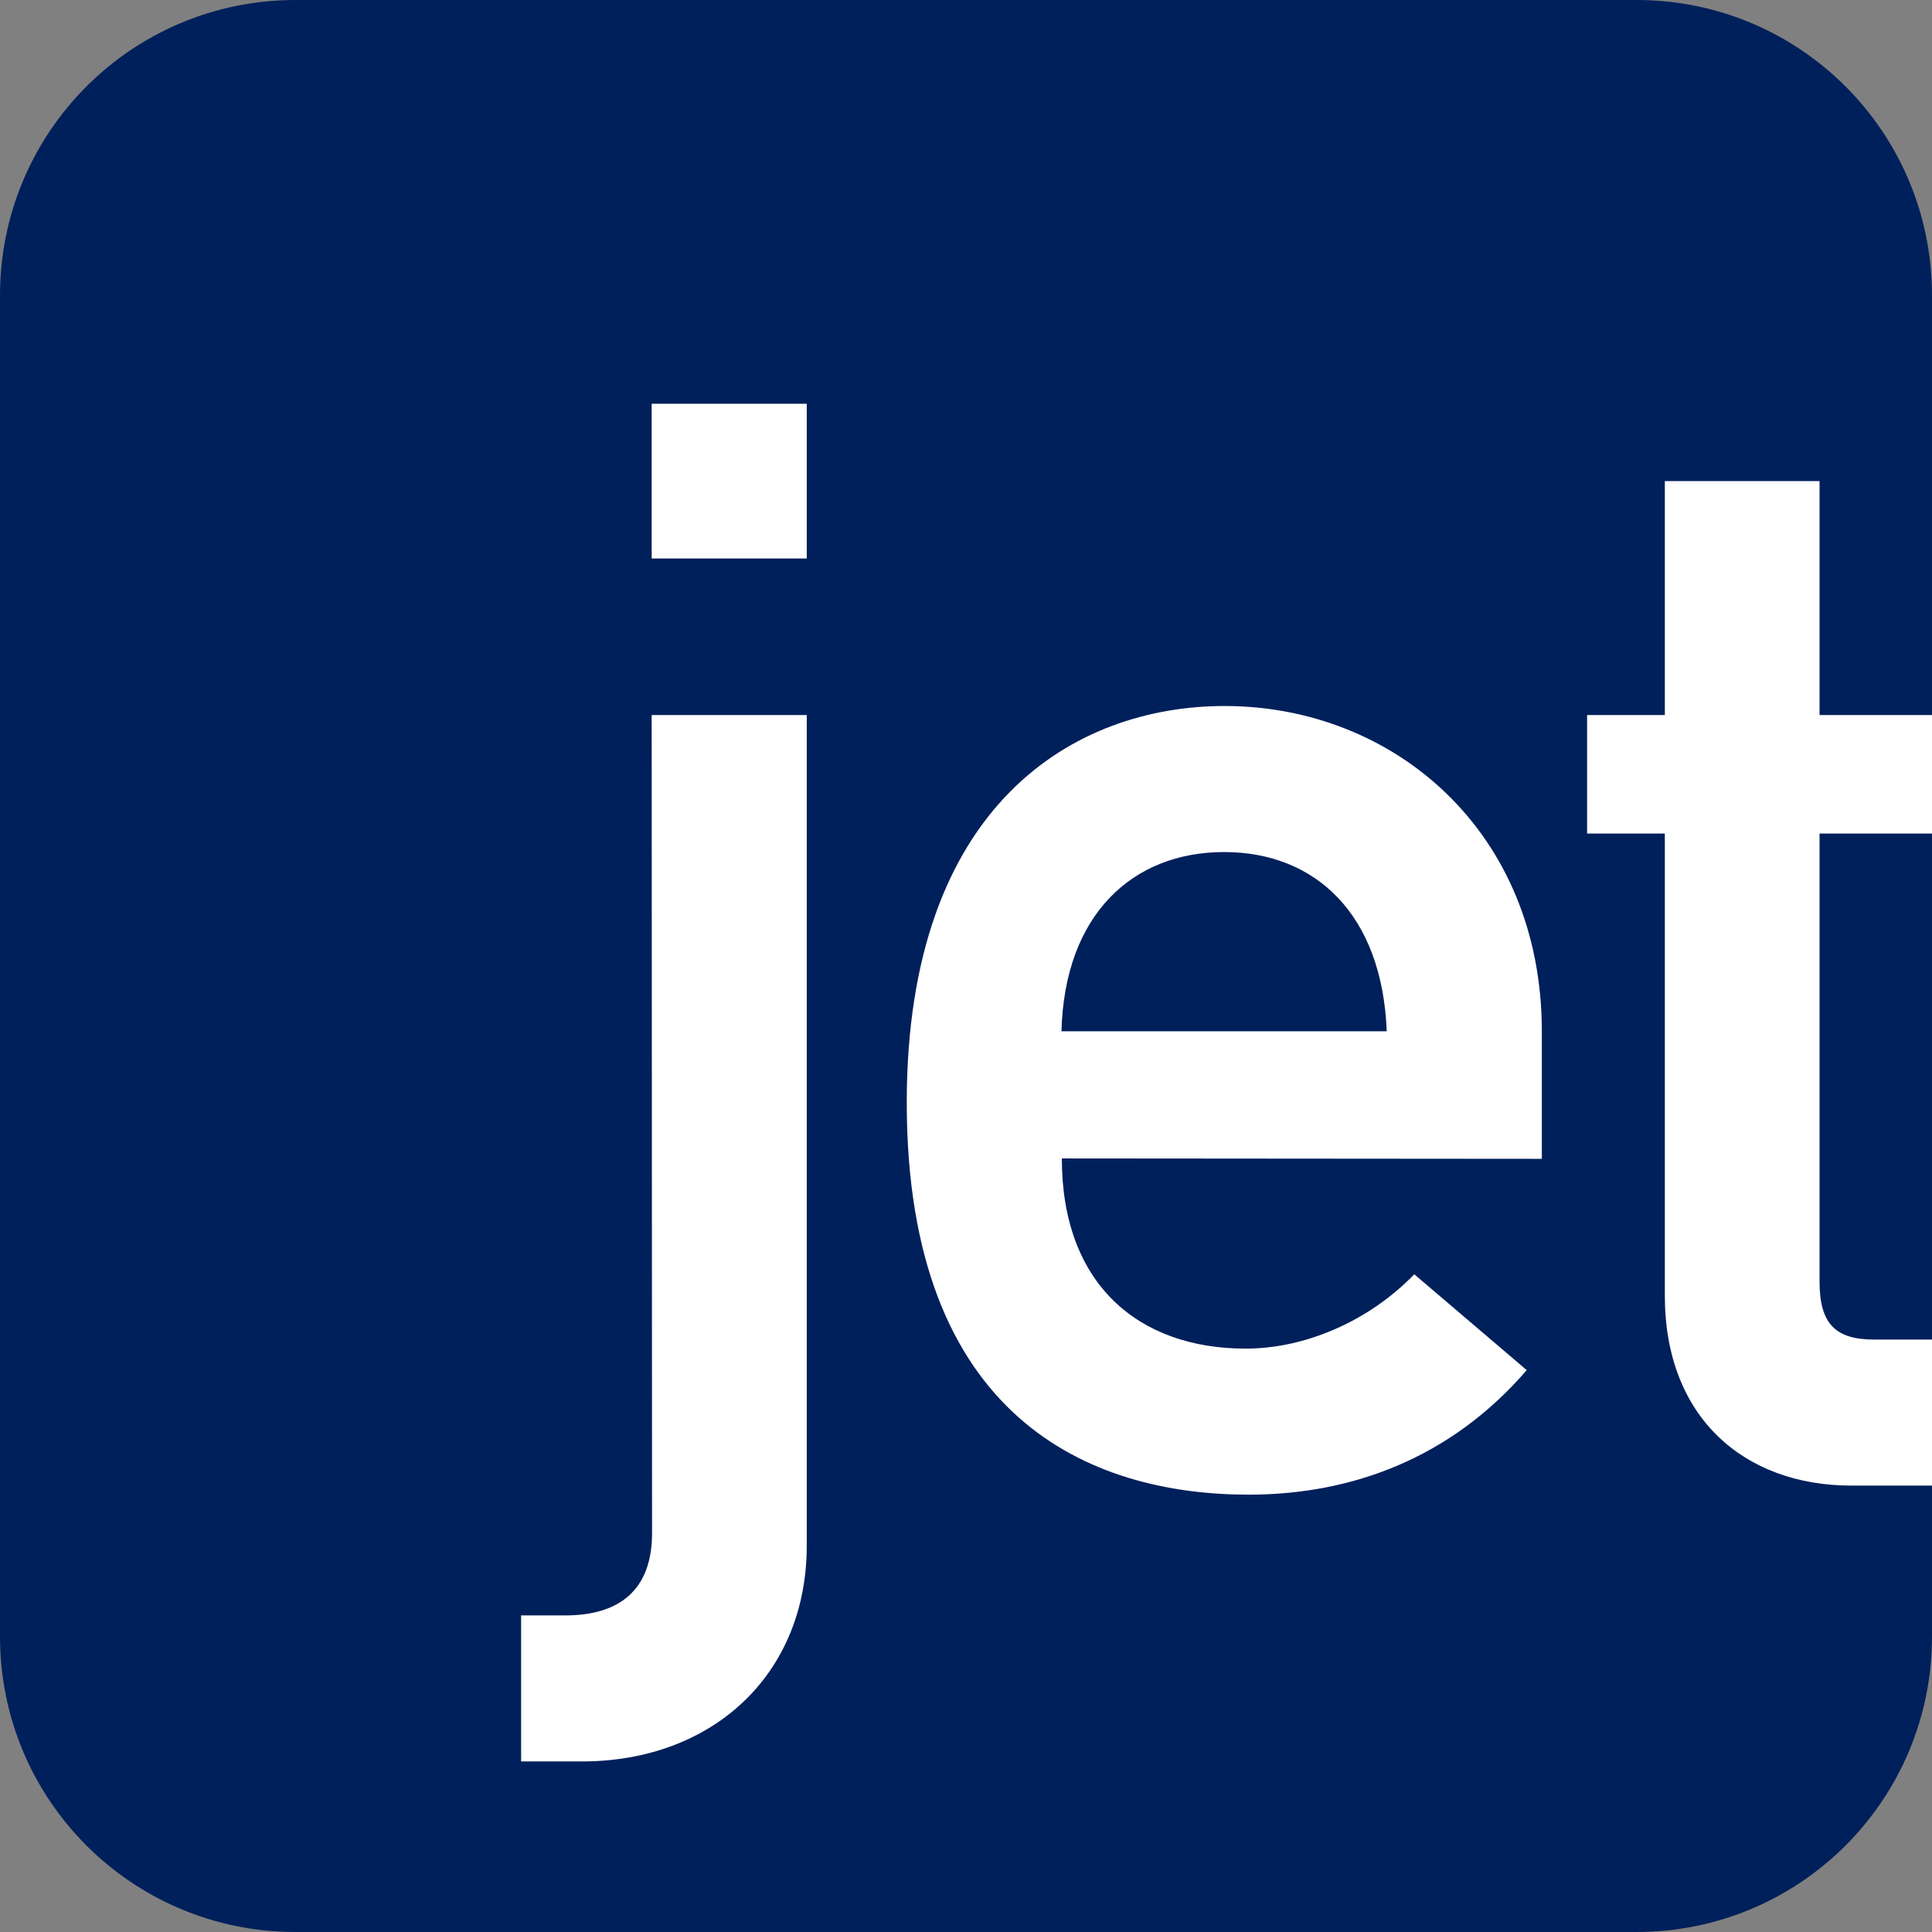 <svg xmlns="http://www.w3.org/2000/svg" xml:space="preserve" viewBox="0 0 512 512"><rect x="0" y="0" width="512" height="512" fill="#808080" stroke="none"/><path d="M433.7 512H78.3C35 512 0 477 0 433.7V78.3C0 35 35 0 78.3 0h355.4C477 0 512 35 512 78.3v355.4c0 43.3-35 78.3-78.3 78.3" style="fill:#00205b"/><path d="M172.7 189.5h41.1v220.1c0 34.2-25 57.2-59.6 57.2h-16.1v-38.7h11.7c14.1 0 23-6.5 23-21.8zm0-82.5h41.1v41h-41.1zm108.6 166.3c.8-31 18.9-47.5 43.1-47.5s41.9 16.5 43.1 47.5zm127.3 33.8v-33.8c0-52.8-39.1-86.2-84.1-86.2-39.5 0-84.2 25.8-84.2 105.1 0 83.8 48.7 103.9 90.6 103.9 27.4 0 53.6-9.7 73.7-33l-29.8-25.4c-12.1 12.5-29 19.7-44.7 19.7-28.2 0-48.7-16.9-48.7-50.4zm32.5-179.6h41.1v62H512v31.4h-29.8v118.8c0 11.3 4.4 15.3 14.5 15.3H512v38.7h-21.3c-28.6 0-49.5-18.2-49.5-50.3V220.9h-20.6v-31.4h20.6v-62z" style="fill:#fff"/></svg>